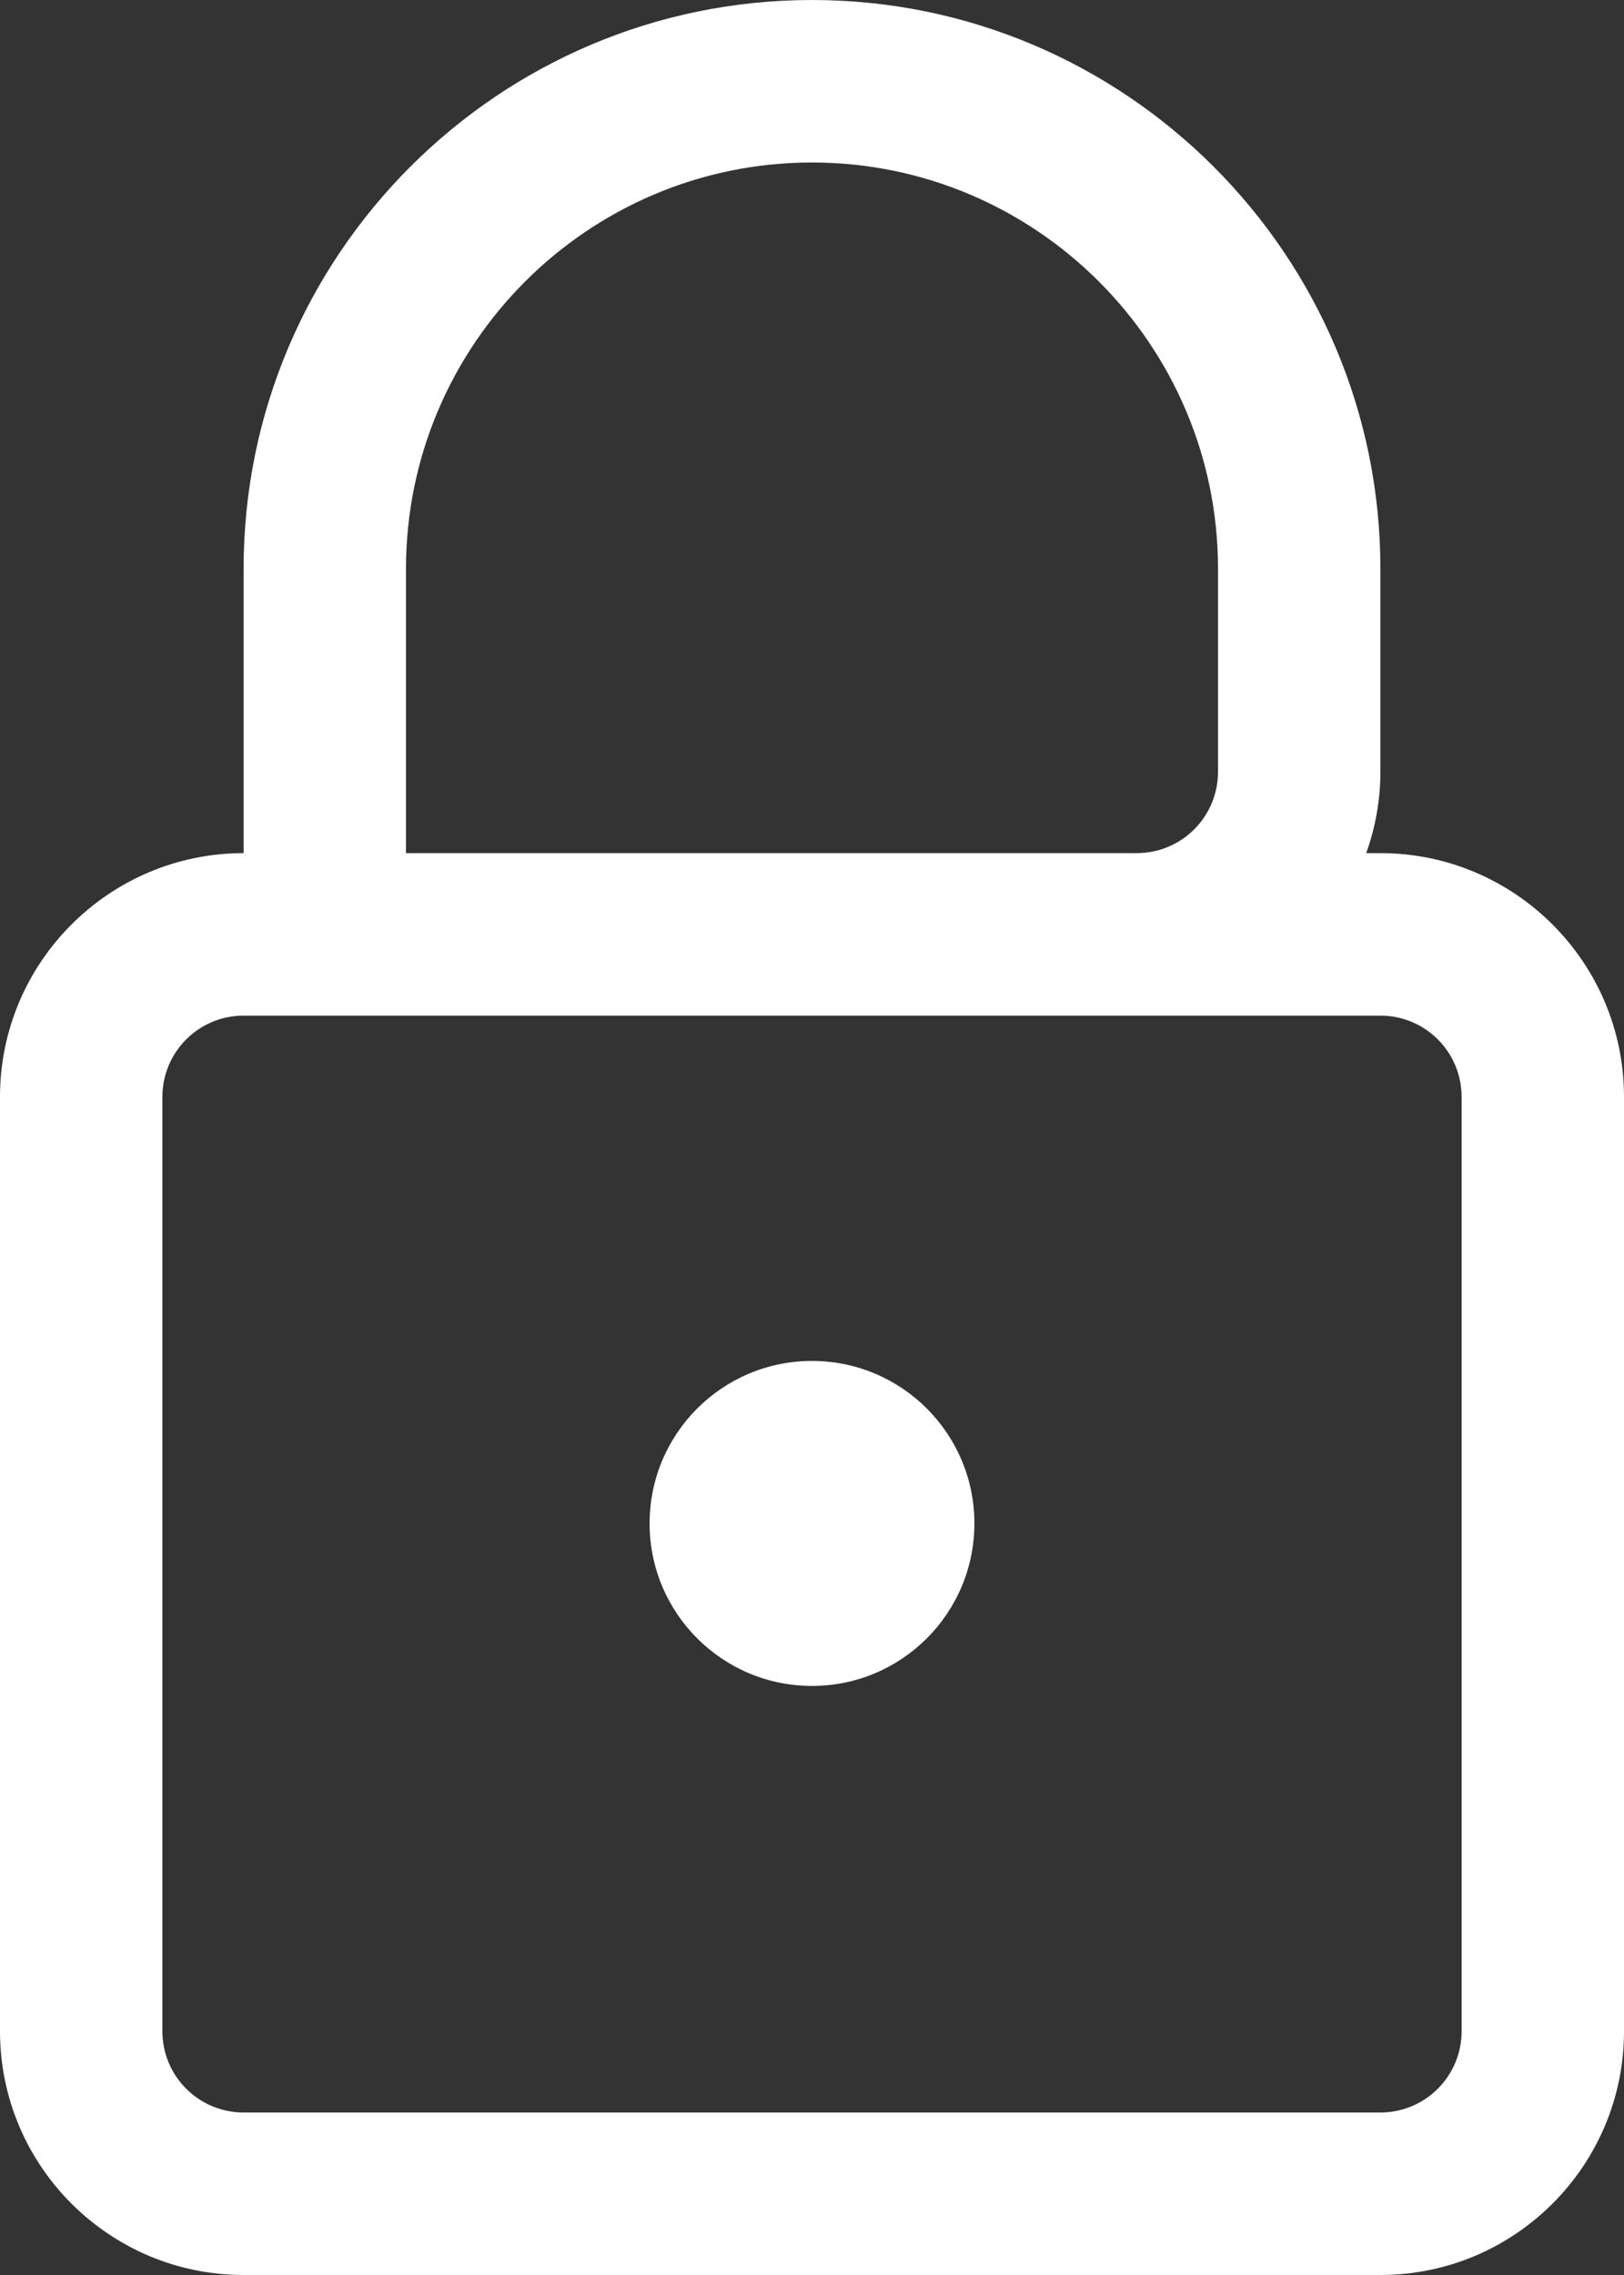 <?xml version="1.0" encoding="UTF-8"?>
<svg id="Laag_2" data-name="Laag 2" xmlns="http://www.w3.org/2000/svg" viewBox="0 0 80 112">
  <rect x="0" y="0" width="80" height="112" fill="#333333" stroke="none"/>
  <defs>
    <style>
      .cls-1 {
        fill: #fff;
      }
    </style>
  </defs>
  <g id="Layer_1" data-name="Layer 1">
    <g>
      <path class="cls-1" d="M68,42h-.7c.45-1.25.7-2.6.7-4v-10c0-15.44-12.56-28-28-28S12,12.56,12,28v14c-6.62,0-12,5.38-12,12v46c0,6.62,5.38,12,12,12h56c6.62,0,12-5.38,12-12v-46c0-6.62-5.38-12-12-12ZM20,28c0-11.03,8.97-20,20-20s20,8.97,20,20v10c0,2.21-1.79,4-4,4H20v-14ZM68,104H12c-2.21,0-4-1.79-4-4v-46c0-2.21,1.79-4,4-4h56c2.21,0,4,1.79,4,4v46c0,2.21-1.79,4-4,4Z"/>
      <circle class="cls-1" cx="40" cy="75" r="8"/>
    </g>
  </g>
</svg>
